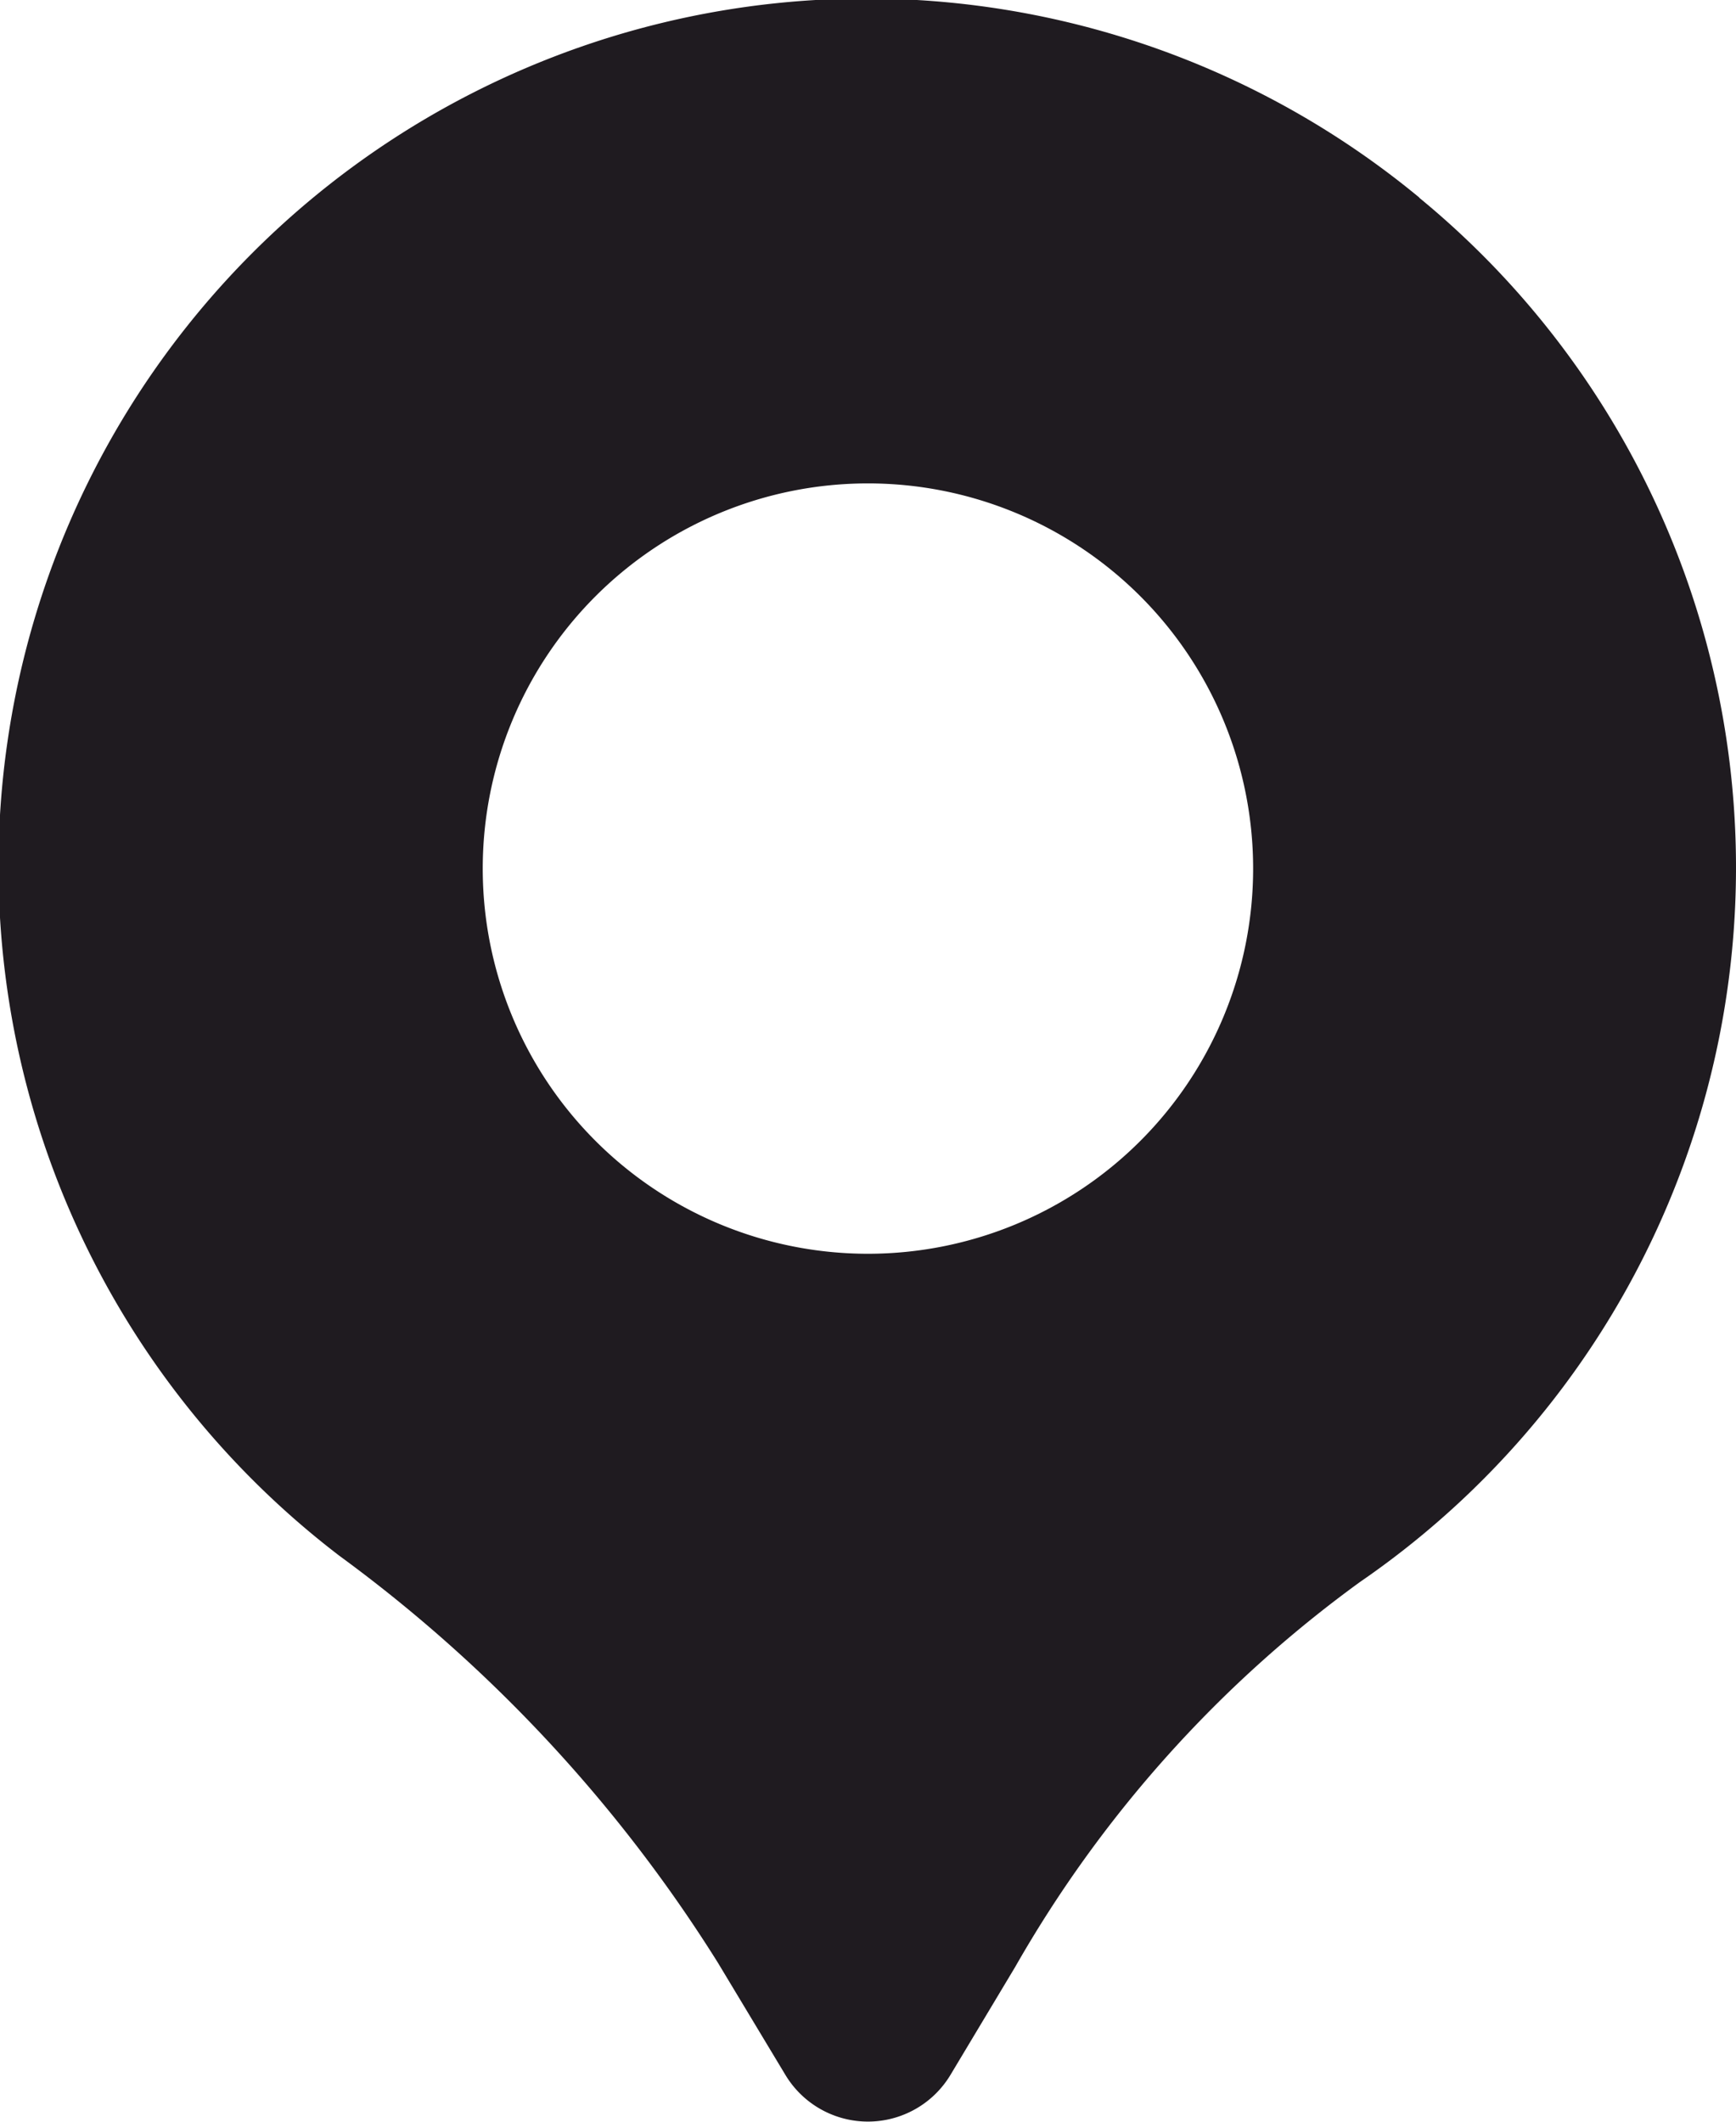 <svg xmlns="http://www.w3.org/2000/svg" width="12.619" height="15.424" viewBox="0 0 12.619 15.424">
  <g id="Group_174400" data-name="Group 174400" transform="translate(-3.001 -0.999)">
    <path id="Layer_2" data-name="Layer 2" d="M13.319,2.436A6.308,6.308,0,1,0,5.47,12.31a10.691,10.691,0,0,1,2.749,2.956l.491.816a.7.7,0,0,0,1.2,0l.47-.784a8.918,8.918,0,0,1,2.508-2.8,6.3,6.3,0,0,0,.429-10.062ZM9.31,10.113a2.8,2.8,0,1,1,2.8-2.8A2.8,2.8,0,0,1,9.31,10.113Z" fill="#1f1b20"/>
  </g>
</svg>
